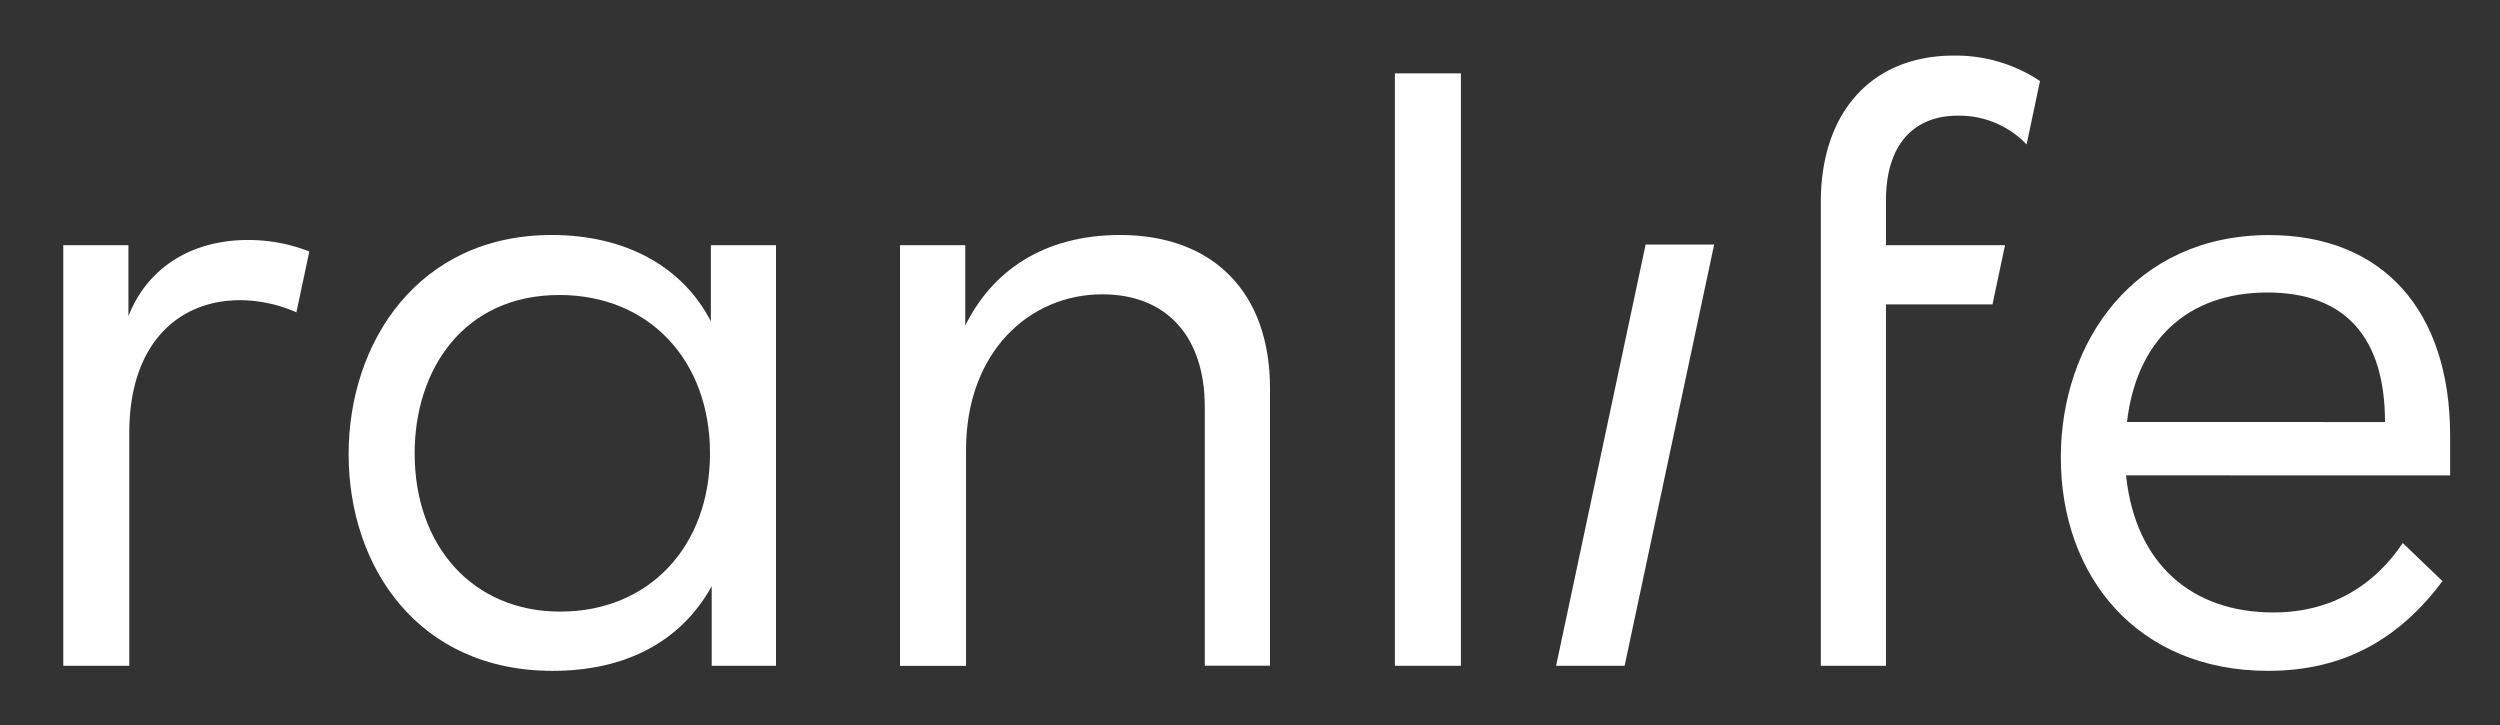 <svg id="Layer_1" data-name="Layer 1" xmlns="http://www.w3.org/2000/svg" viewBox="0 0 1000 289.99"><rect x="0" y="0" width="1000" height="289.99" fill="#333333" stroke="none"/><defs><style>.cls-1{fill:#fff;}</style></defs><path class="cls-1" d="M386.11,98.07v32.16C396.61,108.9,416.92,94,448.06,94,485.3,94,508,117,508,155.28v111H481.91V162.73c0-28.1-15.23-45-41-45-29.11,0-54.5,23-54.5,62.29v86.32h-26.4V98.07Z"/><path class="cls-1" d="M850.42,190.14c3.72,35.55,26.4,54.84,58.9,54.84,23.69,0,40.62-11.17,51.79-27.76L977,232.46c-17.26,23-39.27,35.88-69.73,35.88-52.47,0-82.94-37.91-82.94-85.31,0-46.71,29.79-89,83.28-89,45.36,0,72.44,30.12,72.44,80.22v15.91ZM954,168.82C954,135,938.09,117,907,117c-32.5,0-52.47,19.63-56.2,51.79Z"/><rect class="cls-1" x="557.96" y="29.35" width="26.4" height="236.96"/><path class="cls-1" d="M781.48,22.24c-32.5,0-53.15,22.34-53.15,58.56V266.31h26.06V121.76H797l5-23.69H754.39V80.13c0-22,10.84-33.86,28.78-33.86a37.21,37.21,0,0,1,27.47,11.5L816,32.41A60.72,60.72,0,0,0,781.48,22.24Z"/><polygon class="cls-1" points="622.44 266.31 658.25 97.81 685.66 97.81 649.85 266.31 622.44 266.31"/><path class="cls-1" d="M310.4,266.31H284.68V234.49c-12.19,22-34.19,33.85-63.64,33.85-53.83,0-81.59-41.64-81.59-86.66C139.45,137,167.21,94,220.7,94c29.79,0,52.47,12.86,63.64,34.53V98.07H310.4Zm-86.32-21.67c35.55,0,59.92-26.06,59.92-63.3S259.63,118,223.74,118c-38.25,0-57.88,29.79-57.88,63.3C165.86,218.58,189.22,244.64,224.08,244.64Z"/><path class="cls-1" d="M99.1,96c-21,0-39.6,9.81-47.73,30.47V98.07H25.31V266.31h26.4V173.22c0-36.22,20-53.15,44.35-53.15a56.65,56.65,0,0,1,22.5,4.86l5.17-24.32A66.11,66.11,0,0,0,99.1,96Z"/></svg>